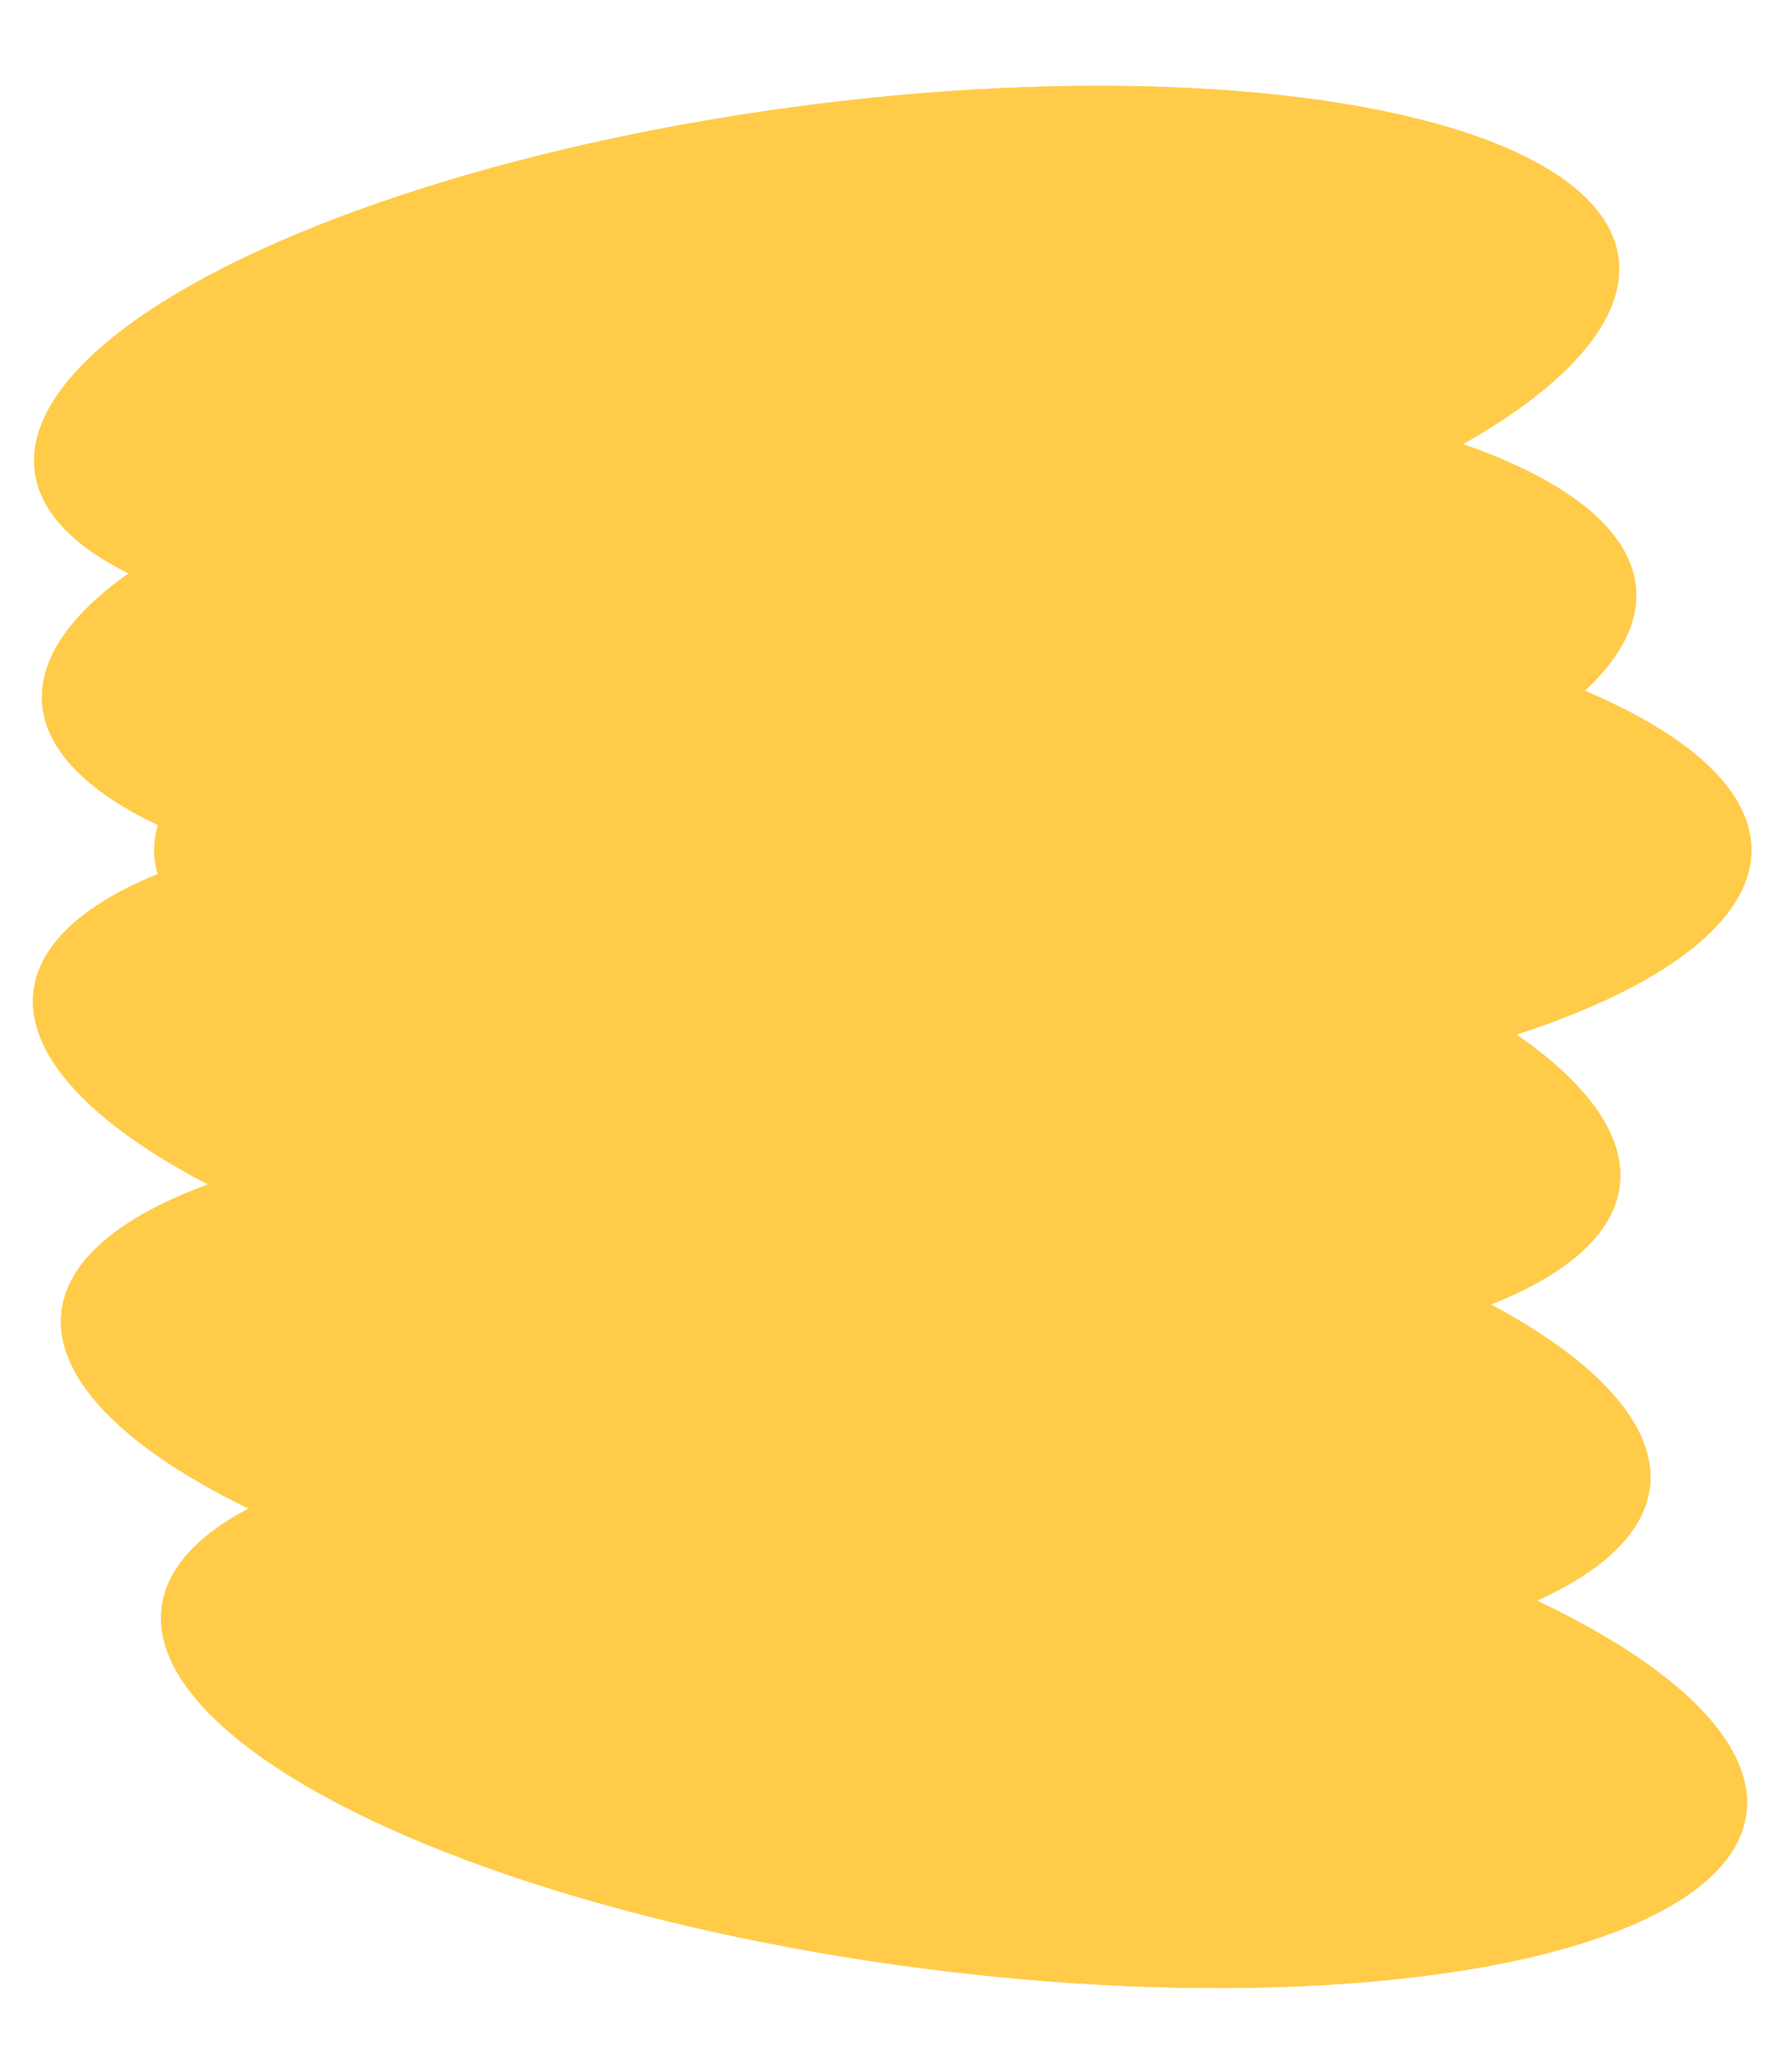 <?xml version="1.0" encoding="UTF-8"?> <svg xmlns="http://www.w3.org/2000/svg" width="1022" height="1189" viewBox="0 0 1022 1189" fill="none"> <ellipse cx="474.624" cy="209.408" rx="458.752" ry="149.188" transform="rotate(-7.713 474.624 209.408)" fill="#FFCB48"></ellipse> <ellipse cx="481.777" cy="370.874" rx="458.752" ry="149.188" transform="rotate(-4.086 481.777 370.874)" fill="#FFCB48"></ellipse> <ellipse cx="547.062" cy="487.88" rx="458.5" ry="149.5" fill="#FFCB48"></ellipse> <ellipse cx="474.624" cy="624.647" rx="458.752" ry="149.188" transform="rotate(7.003 474.624 624.647)" fill="#FFCB48"></ellipse> <ellipse cx="491.285" cy="803.146" rx="458.752" ry="149.188" transform="rotate(6.249 491.285 803.146)" fill="#FFCB48"></ellipse> <ellipse cx="547.752" cy="981.631" rx="458.752" ry="149.188" transform="rotate(7.429 547.752 981.631)" fill="#FFCB48"></ellipse> <ellipse cx="474.624" cy="209.408" rx="458.752" ry="149.188" transform="rotate(-7.713 474.624 209.408)" fill="#FFCB48"></ellipse> <ellipse cx="481.777" cy="370.874" rx="458.752" ry="149.188" transform="rotate(-4.086 481.777 370.874)" fill="#FFCB48"></ellipse> <ellipse cx="547.062" cy="487.88" rx="458.5" ry="149.5" fill="#FFCB48"></ellipse> <ellipse cx="474.624" cy="624.647" rx="458.752" ry="149.188" transform="rotate(7.003 474.624 624.647)" fill="#FFCB48"></ellipse> <ellipse cx="491.285" cy="803.146" rx="458.752" ry="149.188" transform="rotate(6.249 491.285 803.146)" fill="#FFCB48"></ellipse> <ellipse cx="547.752" cy="981.631" rx="458.752" ry="149.188" transform="rotate(7.429 547.752 981.631)" fill="#FFCB48"></ellipse> </svg> 